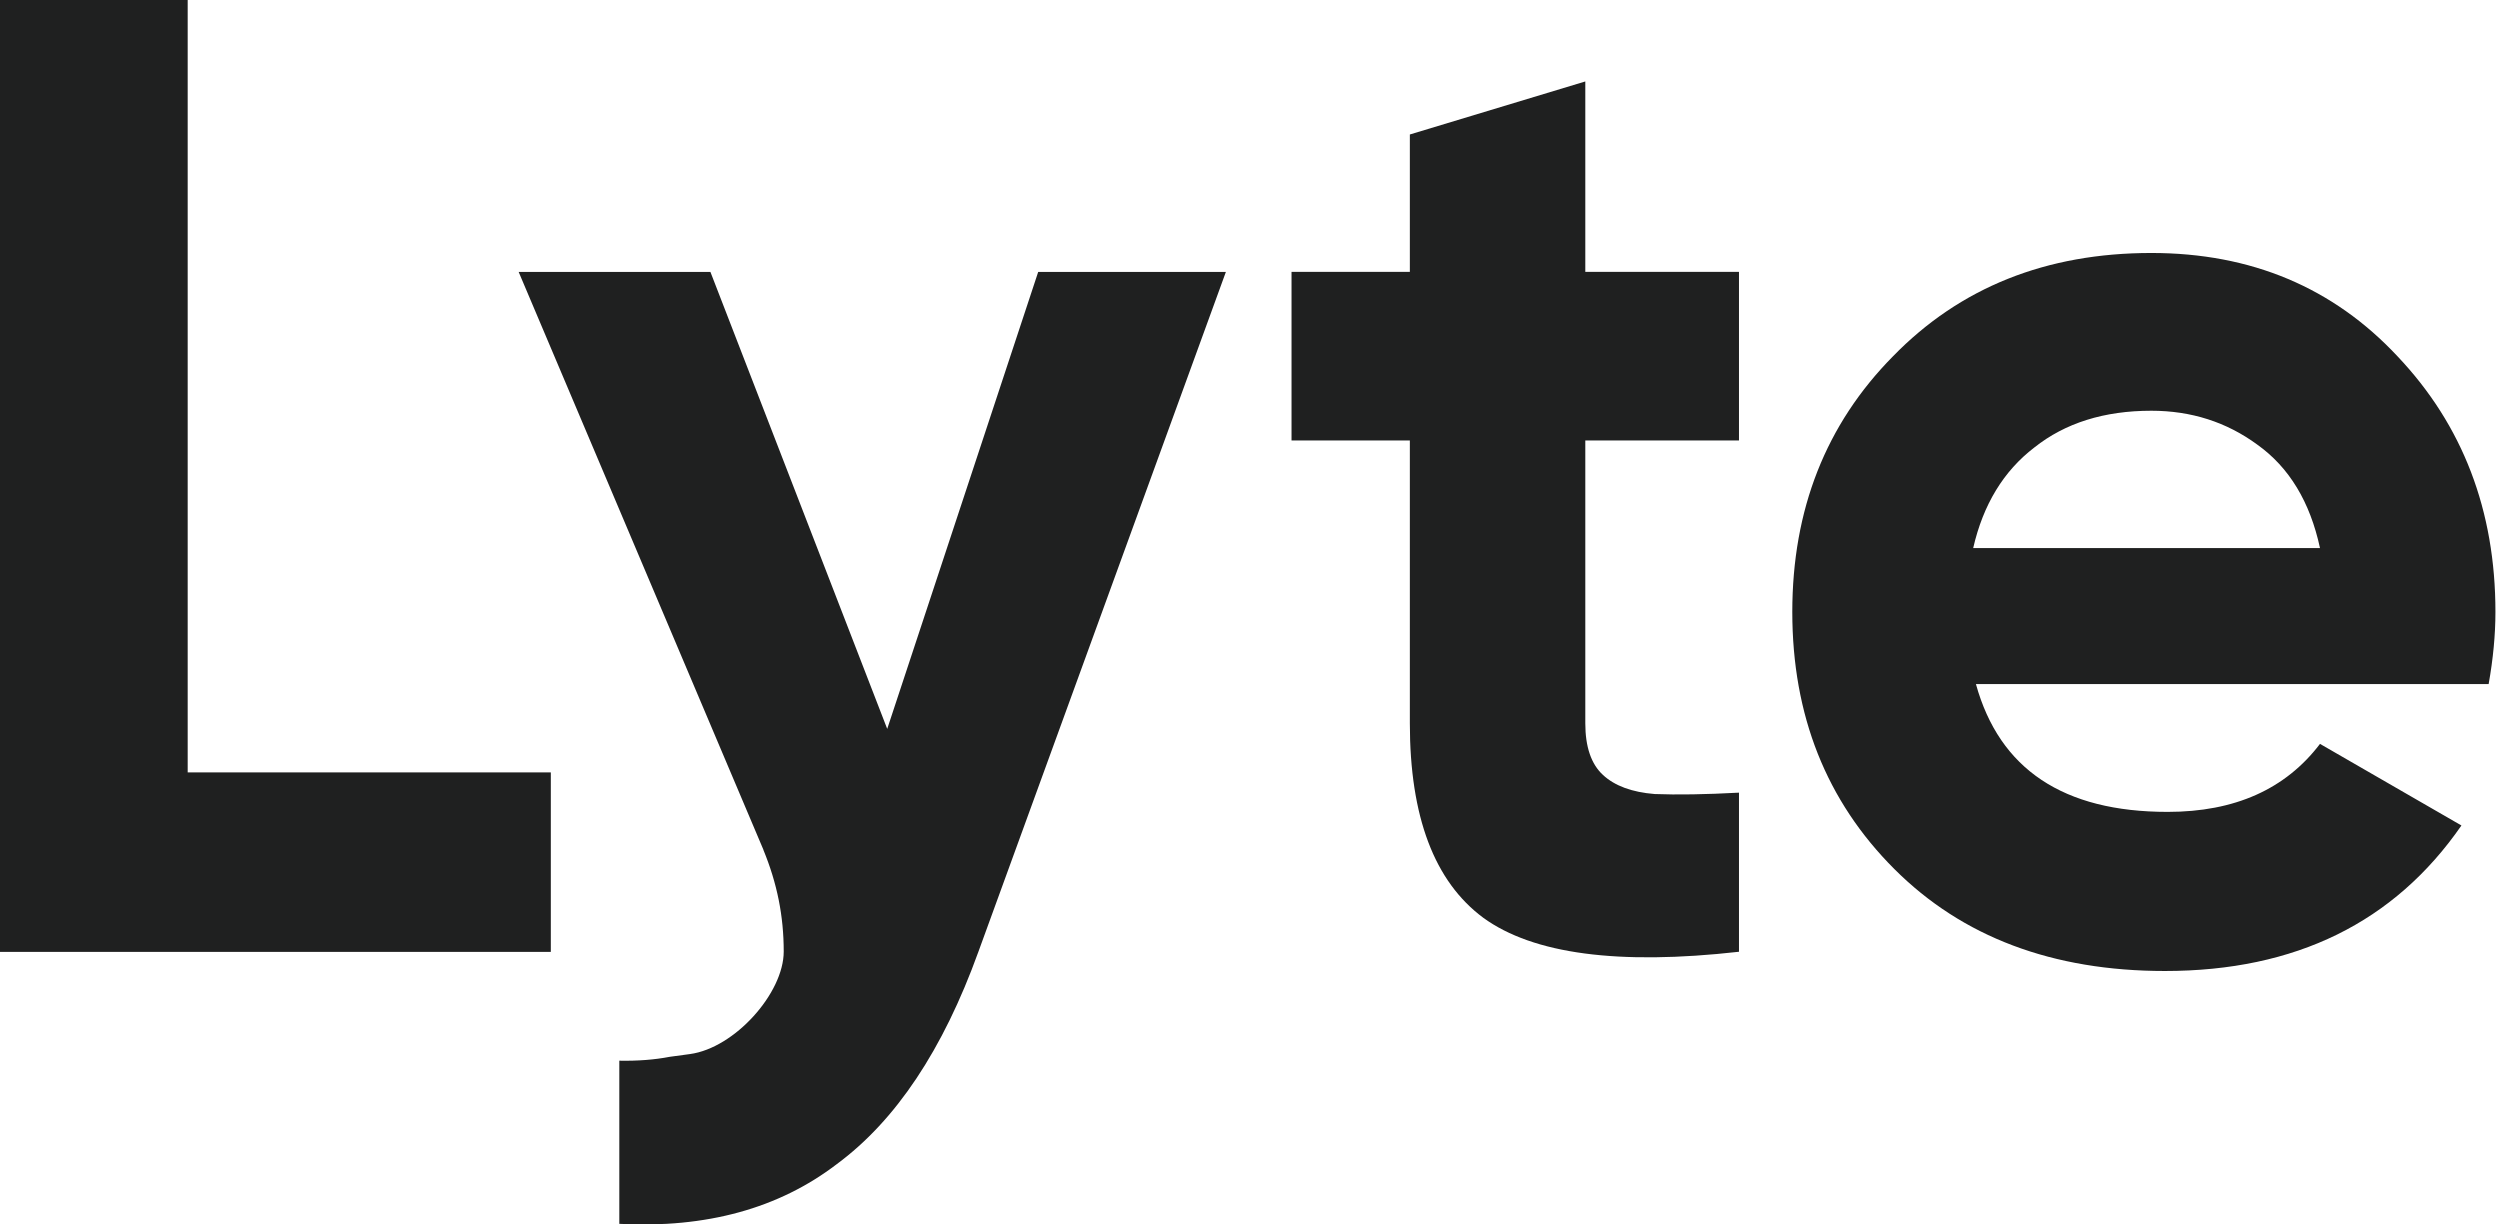 <svg width="98" height="48" viewBox="0 0 98 48" fill="none" xmlns="http://www.w3.org/2000/svg">
<path d="M77.456 26.815C78.38 30.155 80.885 31.826 84.973 31.826C87.603 31.826 89.593 30.937 90.944 29.16L96.488 32.359C93.858 36.161 89.984 38.063 84.866 38.063C80.459 38.063 76.922 36.73 74.257 34.065C71.591 31.399 70.258 28.041 70.258 23.99C70.258 19.974 71.573 16.634 74.204 13.968C76.834 11.268 80.21 9.917 84.333 9.917C88.243 9.917 91.459 11.268 93.983 13.968C96.541 16.669 97.821 20.01 97.821 23.99C97.821 24.878 97.732 25.82 97.555 26.815H77.456ZM77.349 21.484H90.944C90.553 19.672 89.735 18.322 88.491 17.433C87.283 16.545 85.897 16.101 84.333 16.101C82.485 16.101 80.956 16.58 79.748 17.54C78.54 18.464 77.74 19.779 77.349 21.484Z" fill="#1F2020"/>
<path d="M68.168 17.266H62.144V28.354C62.144 29.278 62.375 29.953 62.837 30.379C63.299 30.806 63.974 31.055 64.863 31.126C65.751 31.161 66.853 31.143 68.168 31.072V37.309C63.441 37.842 60.1 37.398 58.145 35.977C56.226 34.555 55.266 32.014 55.266 28.354V17.266H50.628V10.656H55.266V5.272L62.144 3.193V10.656H68.168V17.266Z" fill="#1F2020"/>
<path d="M7.357 30.278H21.592V37.314H0V2.86102e-05H7.357V30.278Z" fill="#1F2020"/>
<path fill-rule="evenodd" clip-rule="evenodd" d="M48.054 10.661H40.697L34.779 28.572L27.849 10.661H20.332L29.926 33.311L29.924 33.313C30.465 34.629 30.722 35.912 30.722 37.301C30.722 38.929 28.801 41.08 27.049 41.319C26.962 41.33 26.877 41.342 26.792 41.354C26.611 41.379 26.434 41.403 26.259 41.426C25.657 41.542 24.997 41.593 24.277 41.579V47.975C27.689 48.153 30.532 47.371 32.807 45.63C35.117 43.924 36.965 41.152 38.351 37.314L48.054 10.661Z" fill="#1F2020"/>
</svg>
